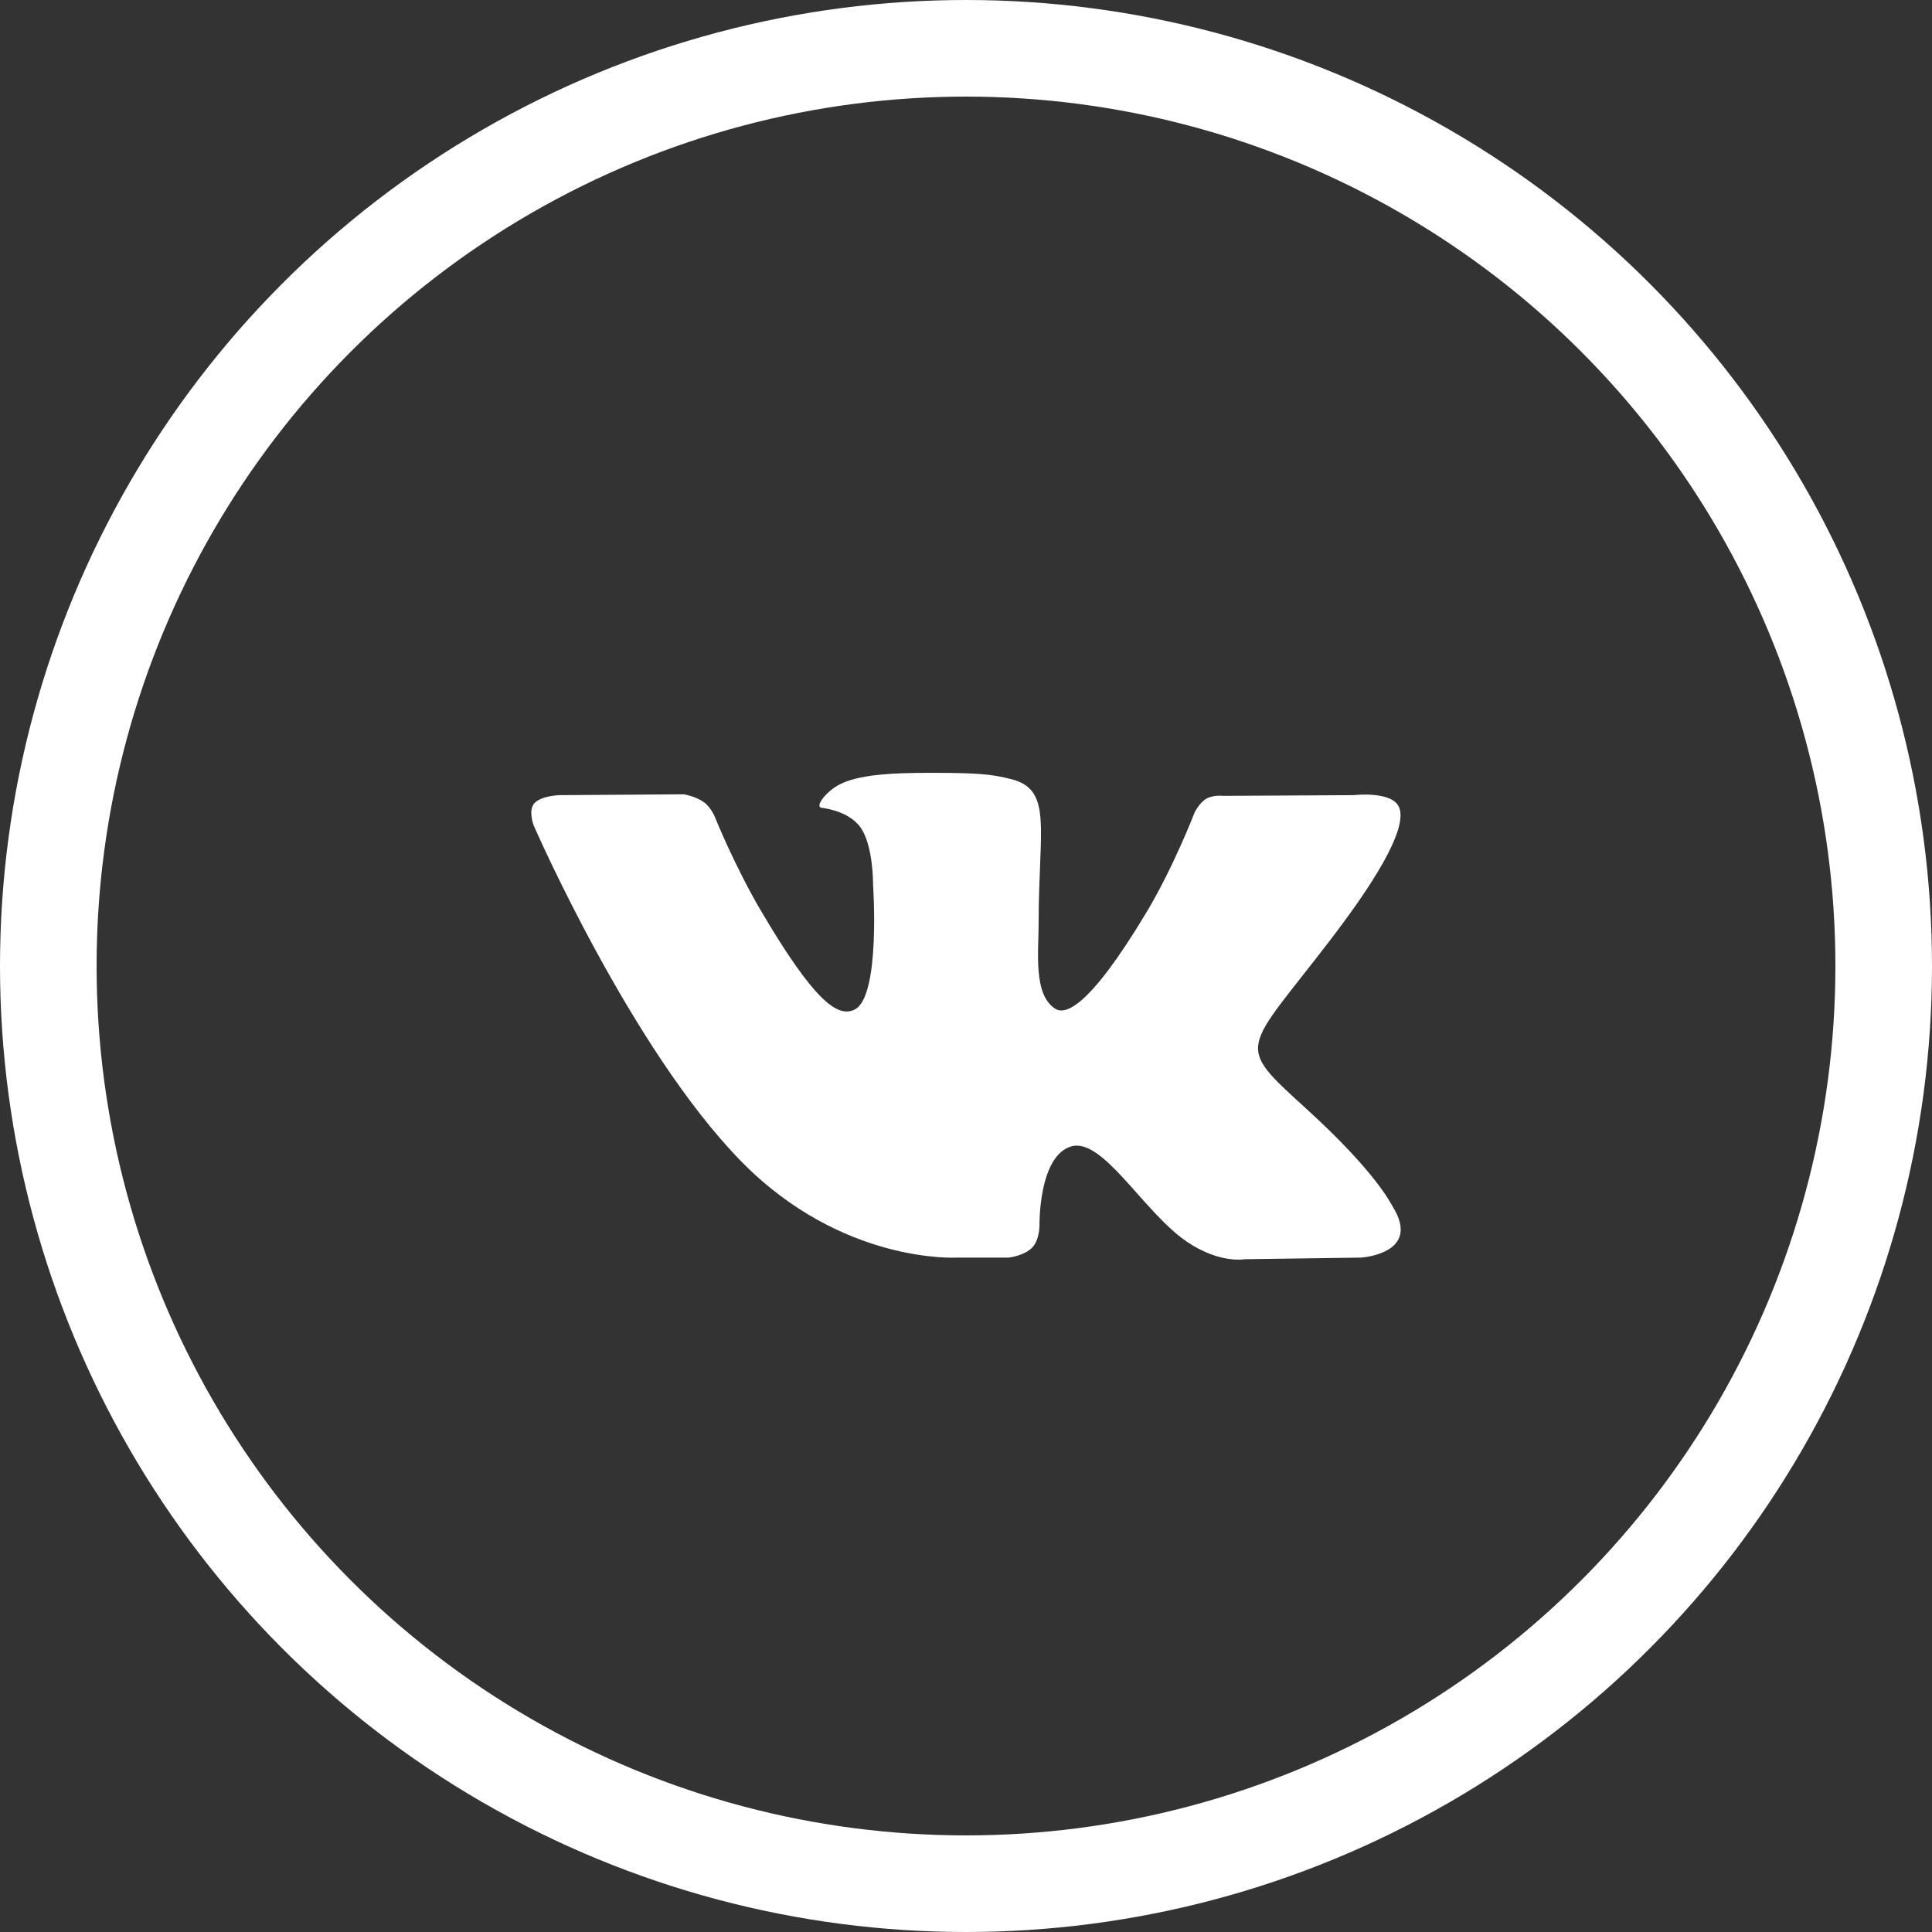 <svg width="30" height="30" viewBox="0 0 30 30" fill="none" xmlns="http://www.w3.org/2000/svg"><rect x="0" y="0" width="30" height="30" fill="#333333" stroke="none"/><circle cx="15" cy="15" r="14.25" stroke="white" stroke-width="1.5"/><path d="M14.741 12.002C15.306 12.008 15.468 12.042 15.688 12.095C16.353 12.252 16.128 12.86 16.128 14.32C16.128 14.787 16.042 15.445 16.386 15.664C16.534 15.757 16.895 15.678 17.799 14.172C18.224 13.463 18.544 12.63 18.549 12.618C18.549 12.618 18.62 12.469 18.729 12.404C18.838 12.34 18.985 12.358 18.99 12.358L21.02 12.347C21.038 12.345 21.631 12.278 21.729 12.545C21.832 12.828 21.501 13.491 20.672 14.576C19.31 16.358 19.158 16.191 20.289 17.221C21.368 18.204 21.593 18.683 21.63 18.743C22.074 19.466 21.147 19.527 21.134 19.528L19.33 19.553C19.318 19.555 18.935 19.622 18.434 19.284C17.759 18.83 17.123 17.649 16.628 17.803C16.125 17.96 16.141 19.023 16.141 19.023C16.141 19.032 16.142 19.252 16.03 19.37C15.908 19.499 15.671 19.527 15.662 19.528H14.855C14.855 19.528 13.075 19.633 11.507 18.031C9.805 16.292 8.301 12.85 8.286 12.815C8.286 12.815 8.2 12.587 8.294 12.477C8.398 12.357 8.676 12.347 8.689 12.347L10.618 12.334C10.618 12.334 10.801 12.363 10.931 12.457C11.038 12.535 11.098 12.68 11.098 12.68C11.1 12.686 11.411 13.456 11.822 14.153C12.629 15.52 13.004 15.819 13.277 15.673C13.676 15.459 13.557 13.74 13.557 13.74C13.557 13.725 13.561 13.114 13.355 12.839C13.194 12.624 12.891 12.56 12.757 12.543C12.648 12.529 12.826 12.282 13.057 12.171C13.404 12.004 14.017 11.995 14.741 12.002Z" fill="white"/></svg>